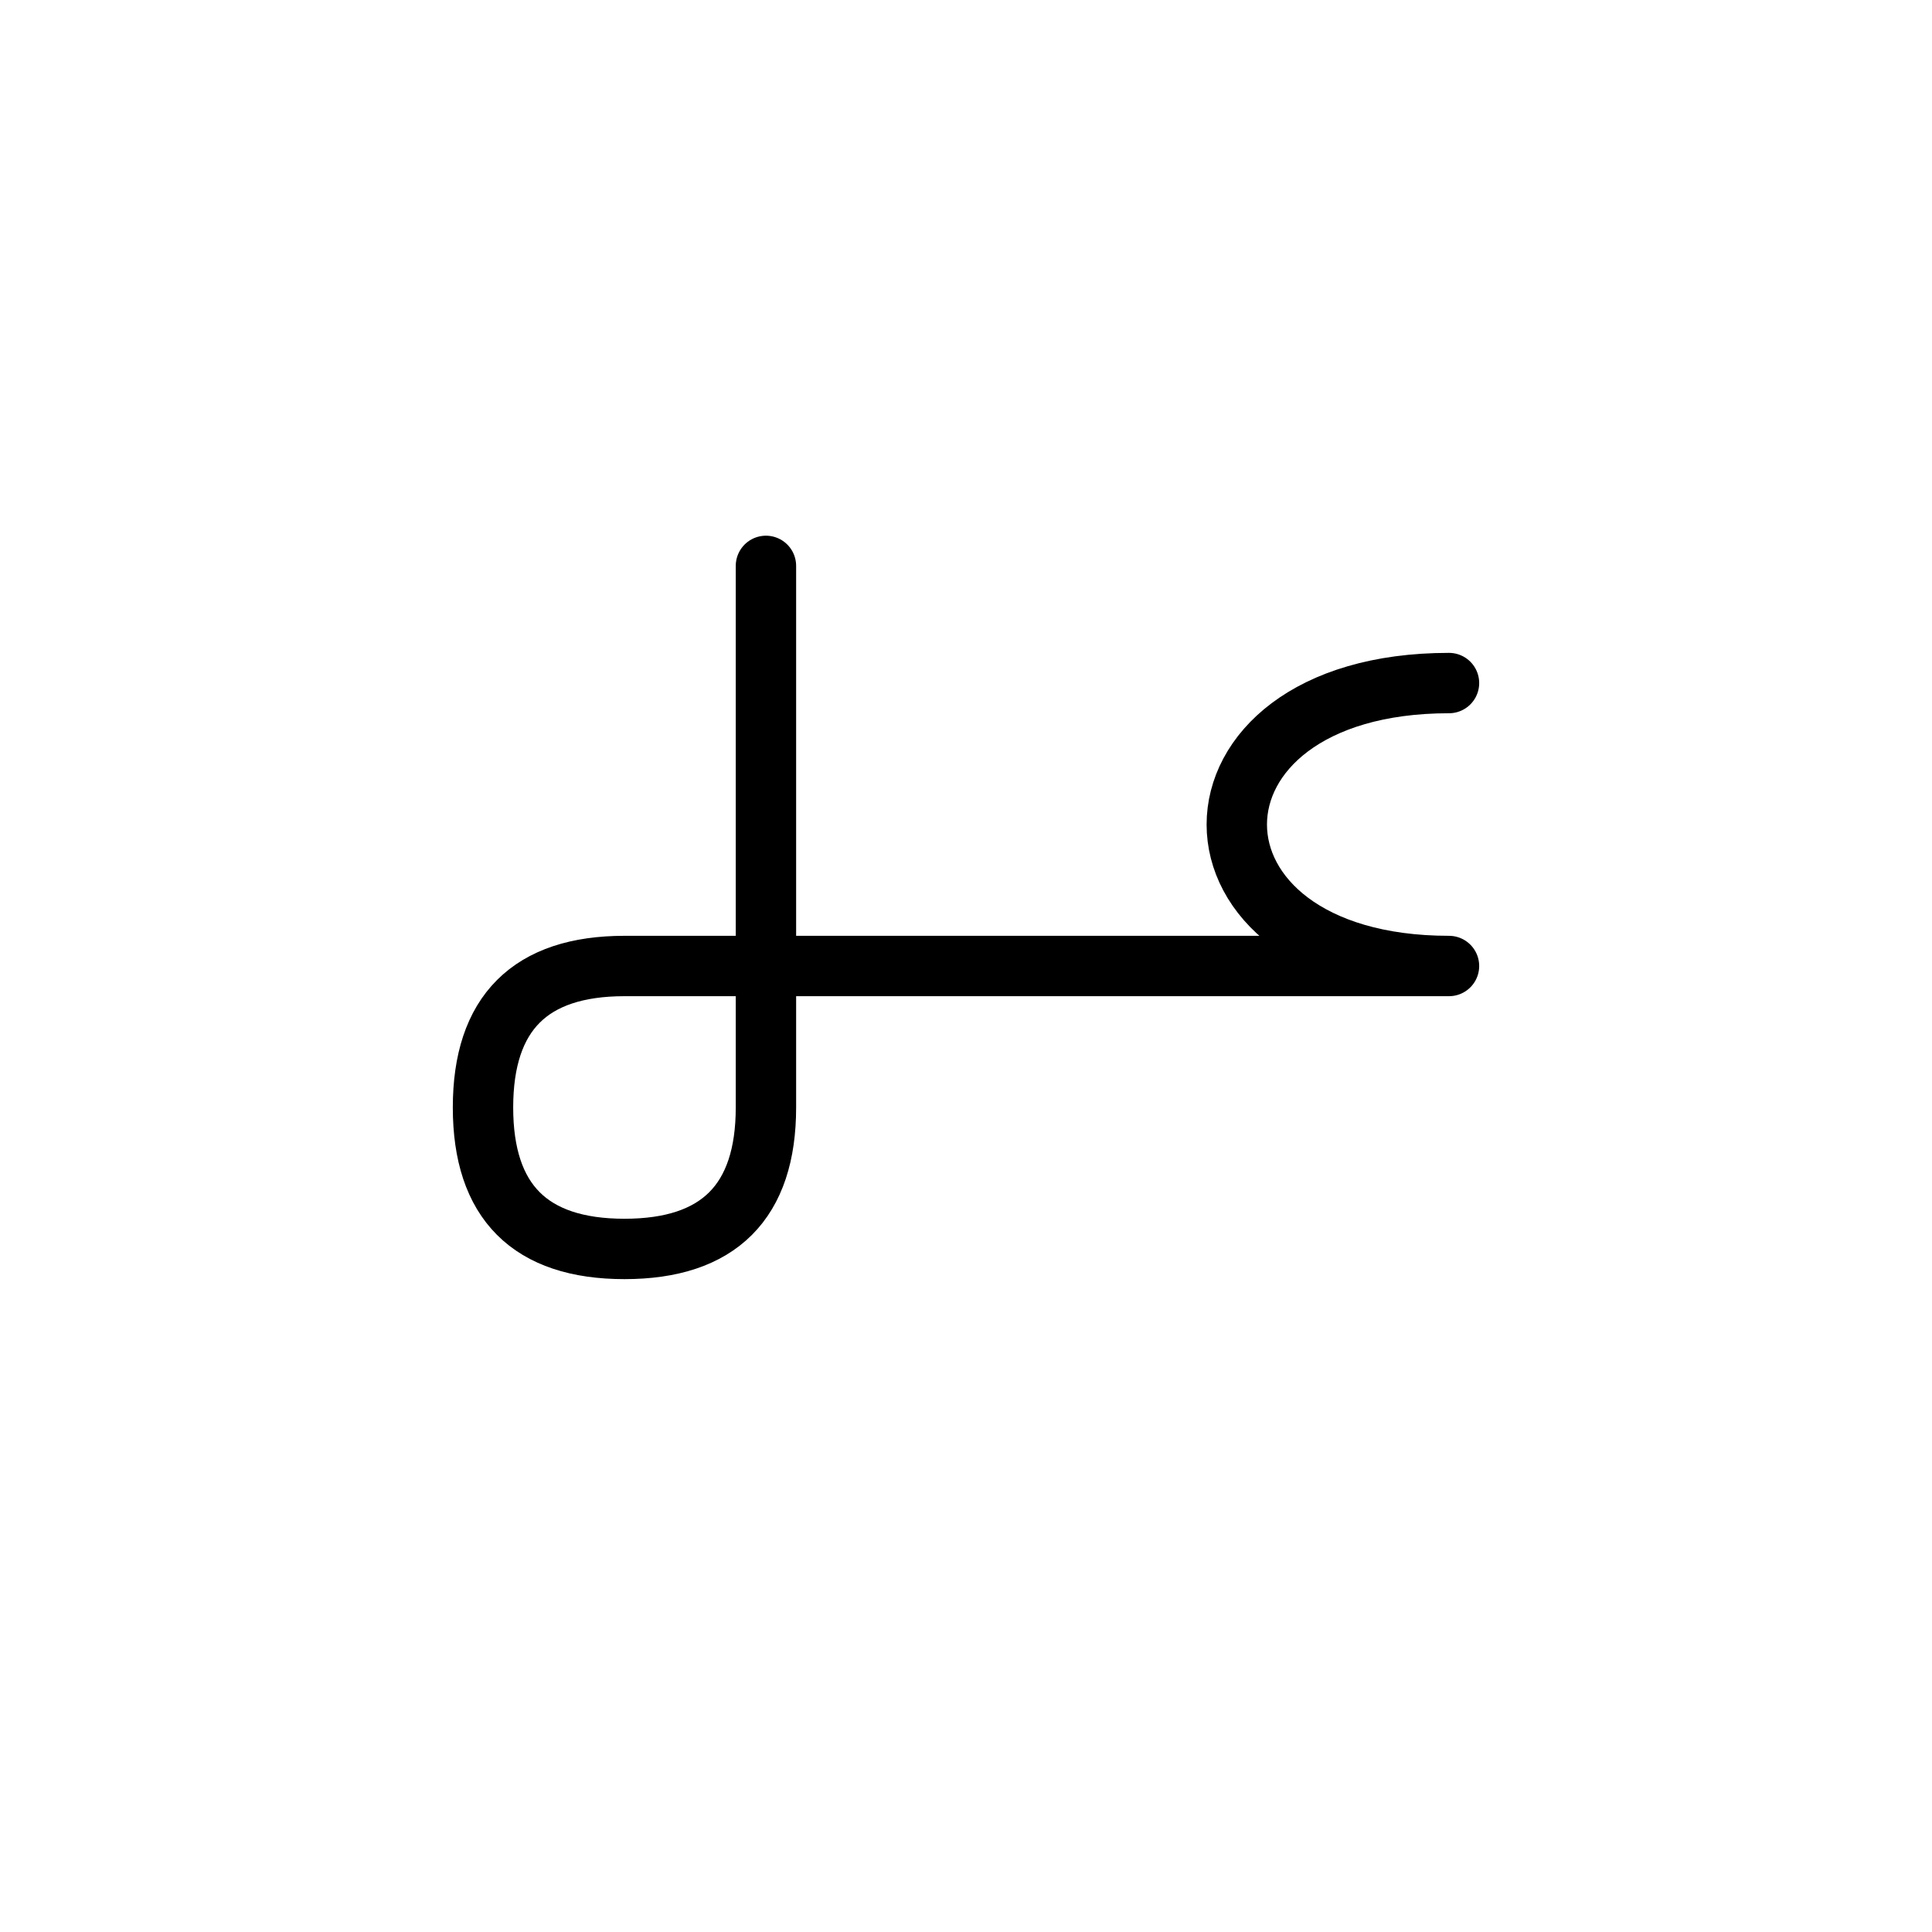 <?xml version="1.0" encoding="UTF-8"?>
<svg xmlns="http://www.w3.org/2000/svg" xmlns:xlink="http://www.w3.org/1999/xlink"
     width="40" height="40" viewBox="-20.0 -20.0 40 40">
<defs>
</defs>
<path d="M0,0 L4.142,0 L-7.071,0 Q-10,0,-10,2.929 Q-10,5.858,-7.071,5.858 Q-4.142,5.858,-4.142,2.929 L-4.142,-8.284 M0,0 L-4.142,0 L10,0 C4.142,0,4.142,-5.858,10,-5.858" stroke="black" fill="none" stroke-width="1.25" stroke-linecap="round" stroke-linejoin="round" />
</svg>